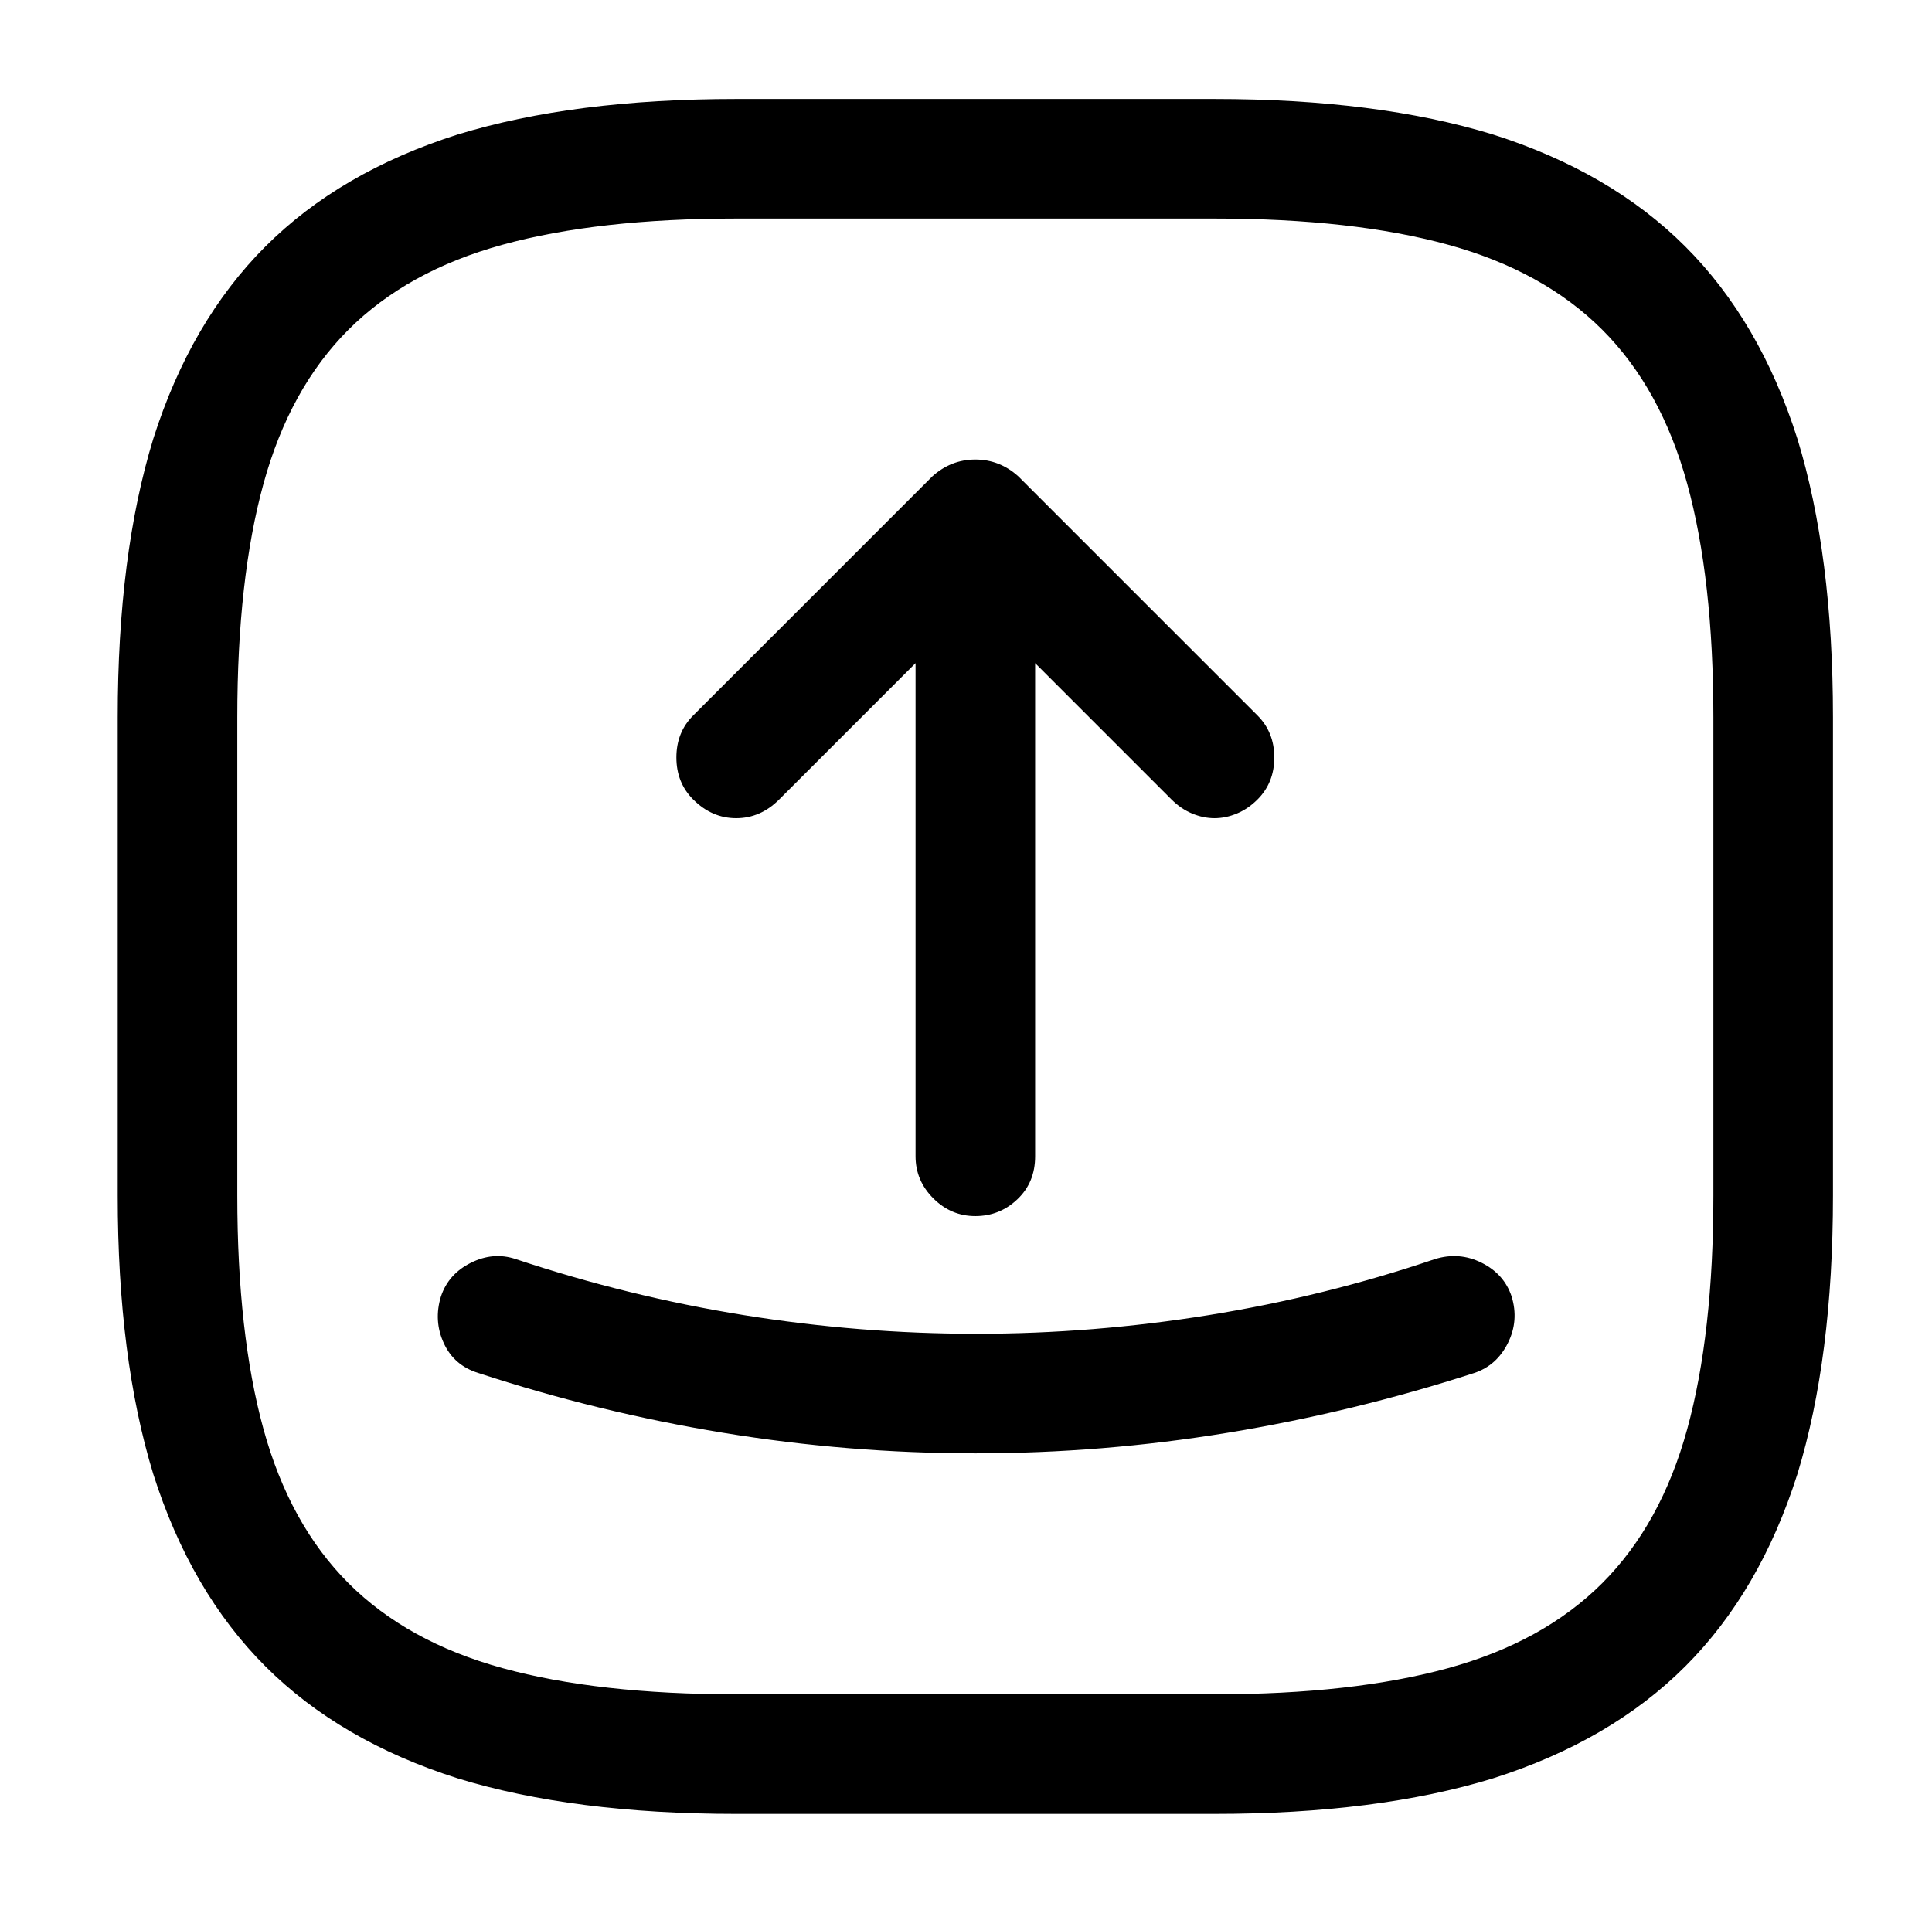 <?xml version="1.0" standalone="no"?>
<!DOCTYPE svg PUBLIC "-//W3C//DTD SVG 1.1//EN" "http://www.w3.org/Graphics/SVG/1.1/DTD/svg11.dtd" >
<svg xmlns="http://www.w3.org/2000/svg" xmlns:xlink="http://www.w3.org/1999/xlink" version="1.1" viewBox="-10 0 1034 1024">
   <path fill="currentColor"
d="M640 971h-256q-87 0 -149 -19q-63 -20 -103 -60t-60 -103q-19 -62 -19 -149v-256q0 -87 19 -149q20 -63 60 -103t103 -60q62 -19 149 -19h256q87 0 149 19q63 20 103 60t60 103q19 62 19 149v256q0 87 -19 149q-20 63 -60 103t-103 60q-62 19 -149 19v0zM384 117
q-74 0 -125 14t-82.5 45.5t-45.5 82.5t-14 125v256q0 74 14 125t45.5 82.5t82.5 45.5t125 14h256q74 0 125 -14t82.5 -45.5t45.5 -82.5t14 -125v-256q0 -74 -14 -125t-45.5 -82.5t-82.5 -45.5t-125 -14h-256v0zM640 438q-6 0 -12 -2.5t-11 -7.5l-105 -105l-105 105
q-10 10 -23 10t-23 -10q-9 -9 -9 -22.5t9 -22.5l128 -128q10 -9 23 -9t23 9l128 128q9 9 9 22.5t-9 22.5q-5 5 -11 7.5t-12 2.5zM512 651q-13 0 -22.5 -9.5t-9.5 -22.5v-341q0 -13 9.5 -22.5t22.5 -9.5t22.5 9.5t9.5 22.5v341q0 14 -9.5 23t-22.5 9zM512 778q-68 0 -135 -11
t-131 -32q-13 -4 -18.5 -16t-1.5 -25q4 -12 16 -18t24 -2q60 20 122 30t124.5 10t124.5 -10t121 -30q13 -4 25 2t16 18q4 13 -2 25t-18 16q-65 21 -132 32t-135 11z" />
</svg>
